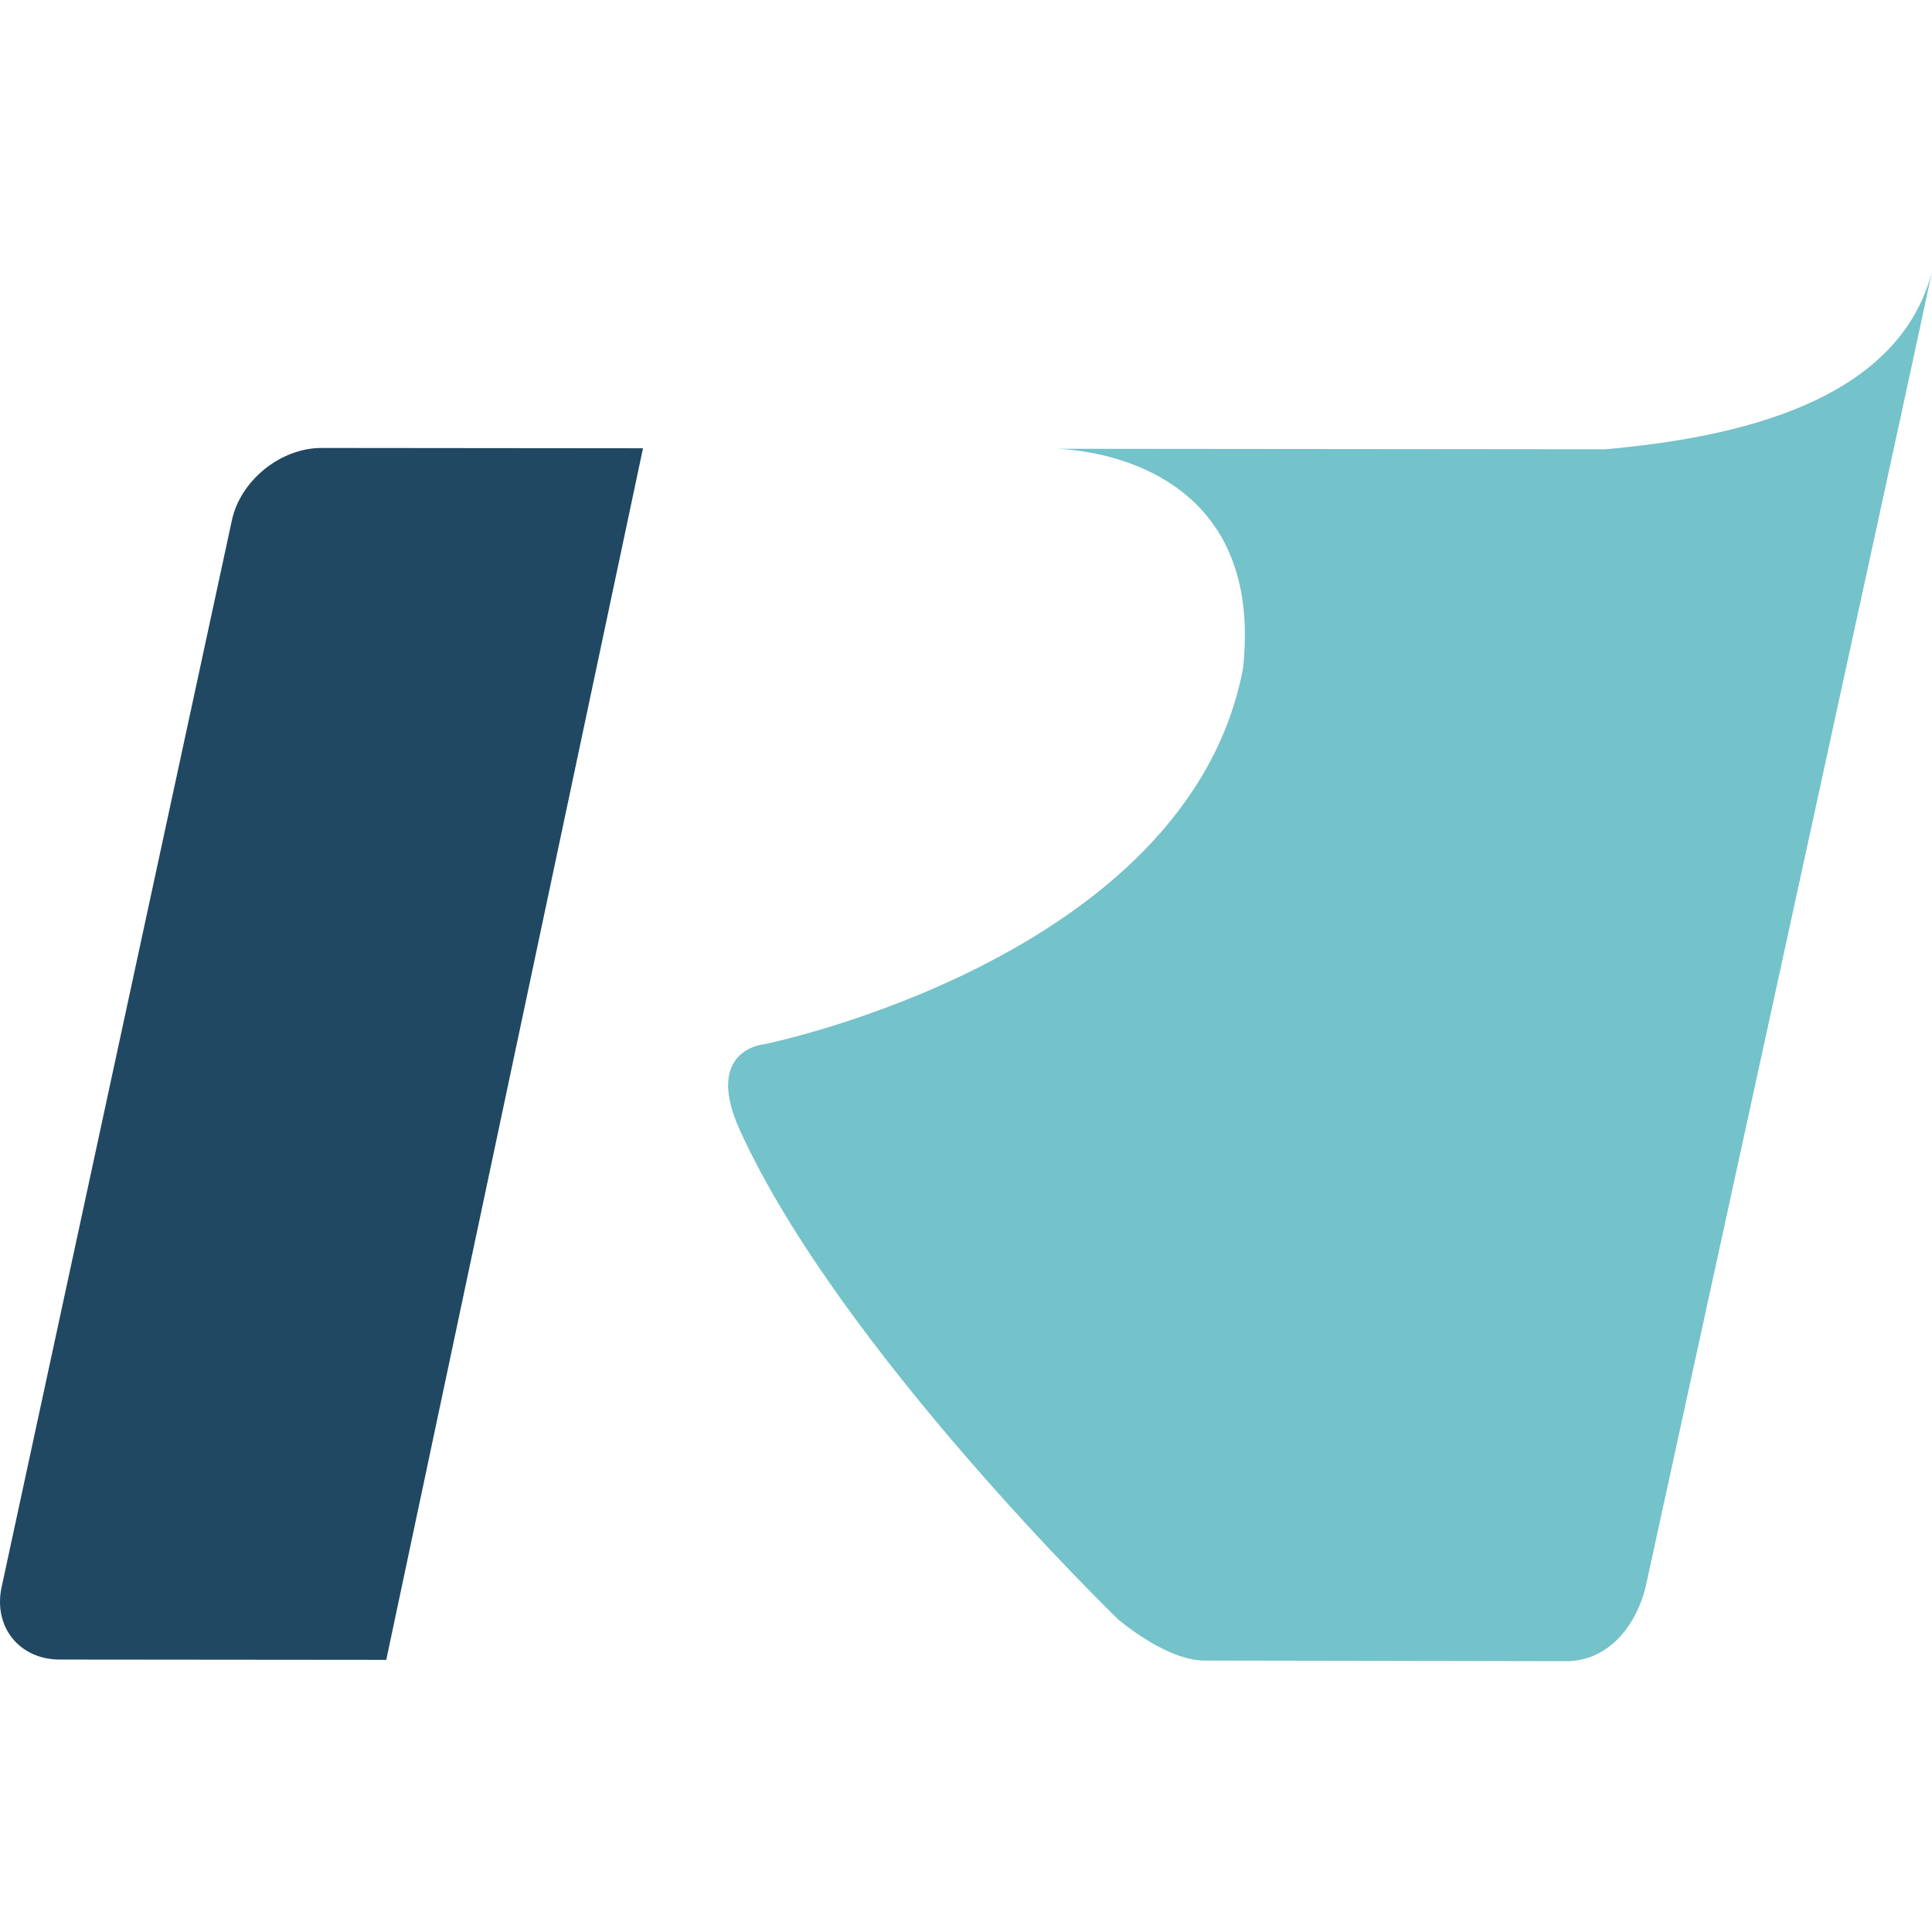 <svg xmlns="http://www.w3.org/2000/svg" version="1.1" xmlns:xlink="http://www.w3.org/1999/xlink" xmlns:svgjs="http://svgjs.dev/svgjs" width="1000" height="1000"><style>
    #light-icon {
      display: inline;
    }
    #dark-icon {
      display: none;
    }

    @media (prefers-color-scheme: dark) {
      #light-icon {
        display: none;
      }
      #dark-icon {
        display: inline;
      }
    }
  </style><g id="light-icon"><svg xmlns="http://www.w3.org/2000/svg" version="1.1" xmlns:xlink="http://www.w3.org/1999/xlink" xmlns:svgjs="http://svgjs.dev/svgjs" width="1000" height="1000"><g><g transform="matrix(3.704,0,0,3.704,0,0)"><svg xmlns="http://www.w3.org/2000/svg" version="1.1" xmlns:xlink="http://www.w3.org/1999/xlink" xmlns:svgjs="http://svgjs.dev/svgjs" width="270" height="270"><svg width="270" height="270" viewBox="0 0 270 270" fill="none" xmlns="http://www.w3.org/2000/svg">
<g clip-path="url(#clip0_3363_114)">
<path d="M44.909 62.599C39.206 62.599 33.594 67.142 32.403 72.711L0.226 221.777C-0.969 227.329 2.703 231.908 8.357 231.908L53.975 231.95L89.853 62.641L44.909 62.598V62.599Z" fill="#204862"></path>
<path d="M270 37.867C265.254 56.364 242.255 61.178 224.331 62.783L147.351 62.712C147.351 62.712 177.068 62.559 173.696 93.448C165.956 133.965 106.823 145.914 106.823 145.914C106.823 145.914 98.194 146.596 103.431 158.024C117.395 188.65 156.227 226.271 156.227 226.271C156.227 226.271 162.897 232.048 168.329 232.048L218.86 232.134C224.536 232.134 228.434 227.545 229.907 221.996C229.907 221.996 266.595 54.006 269.998 37.866L270 37.867Z" fill="#74C2CA"></path>
</g>
<defs>
<clipPath id="clip0_3363_114">
<rect width="270" height="270" fill="white"></rect>
</clipPath>
</defs>
</svg></svg></g></g></svg></g><g id="dark-icon"><svg xmlns="http://www.w3.org/2000/svg" version="1.1" xmlns:xlink="http://www.w3.org/1999/xlink" xmlns:svgjs="http://svgjs.dev/svgjs" width="1000" height="1000"><g clip-path="url(#SvgjsClipPath1175)"><rect width="1000" height="1000" fill="#ffffff"></rect><g transform="matrix(2.593,0,0,2.593,150,150)"><svg xmlns="http://www.w3.org/2000/svg" version="1.1" xmlns:xlink="http://www.w3.org/1999/xlink" xmlns:svgjs="http://svgjs.dev/svgjs" width="270" height="270"><svg width="270" height="270" viewBox="0 0 270 270" fill="none" xmlns="http://www.w3.org/2000/svg">
<g clip-path="url(#clip0_3363_114)">
<path d="M44.909 62.599C39.206 62.599 33.594 67.142 32.403 72.711L0.226 221.777C-0.969 227.329 2.703 231.908 8.357 231.908L53.975 231.95L89.853 62.641L44.909 62.598V62.599Z" fill="#204862"></path>
<path d="M270 37.867C265.254 56.364 242.255 61.178 224.331 62.783L147.351 62.712C147.351 62.712 177.068 62.559 173.696 93.448C165.956 133.965 106.823 145.914 106.823 145.914C106.823 145.914 98.194 146.596 103.431 158.024C117.395 188.65 156.227 226.271 156.227 226.271C156.227 226.271 162.897 232.048 168.329 232.048L218.86 232.134C224.536 232.134 228.434 227.545 229.907 221.996C229.907 221.996 266.595 54.006 269.998 37.866L270 37.867Z" fill="#74C2CA"></path>
</g>
<defs>
<clipPath id="clip0_3363_114">
<rect width="270" height="270" fill="white"></rect>
</clipPath>
<clipPath id="SvgjsClipPath1175"><rect width="1000" height="1000" x="0" y="0" rx="350" ry="350"></rect></clipPath></defs>
</svg></svg></g></g></svg></g></svg>
